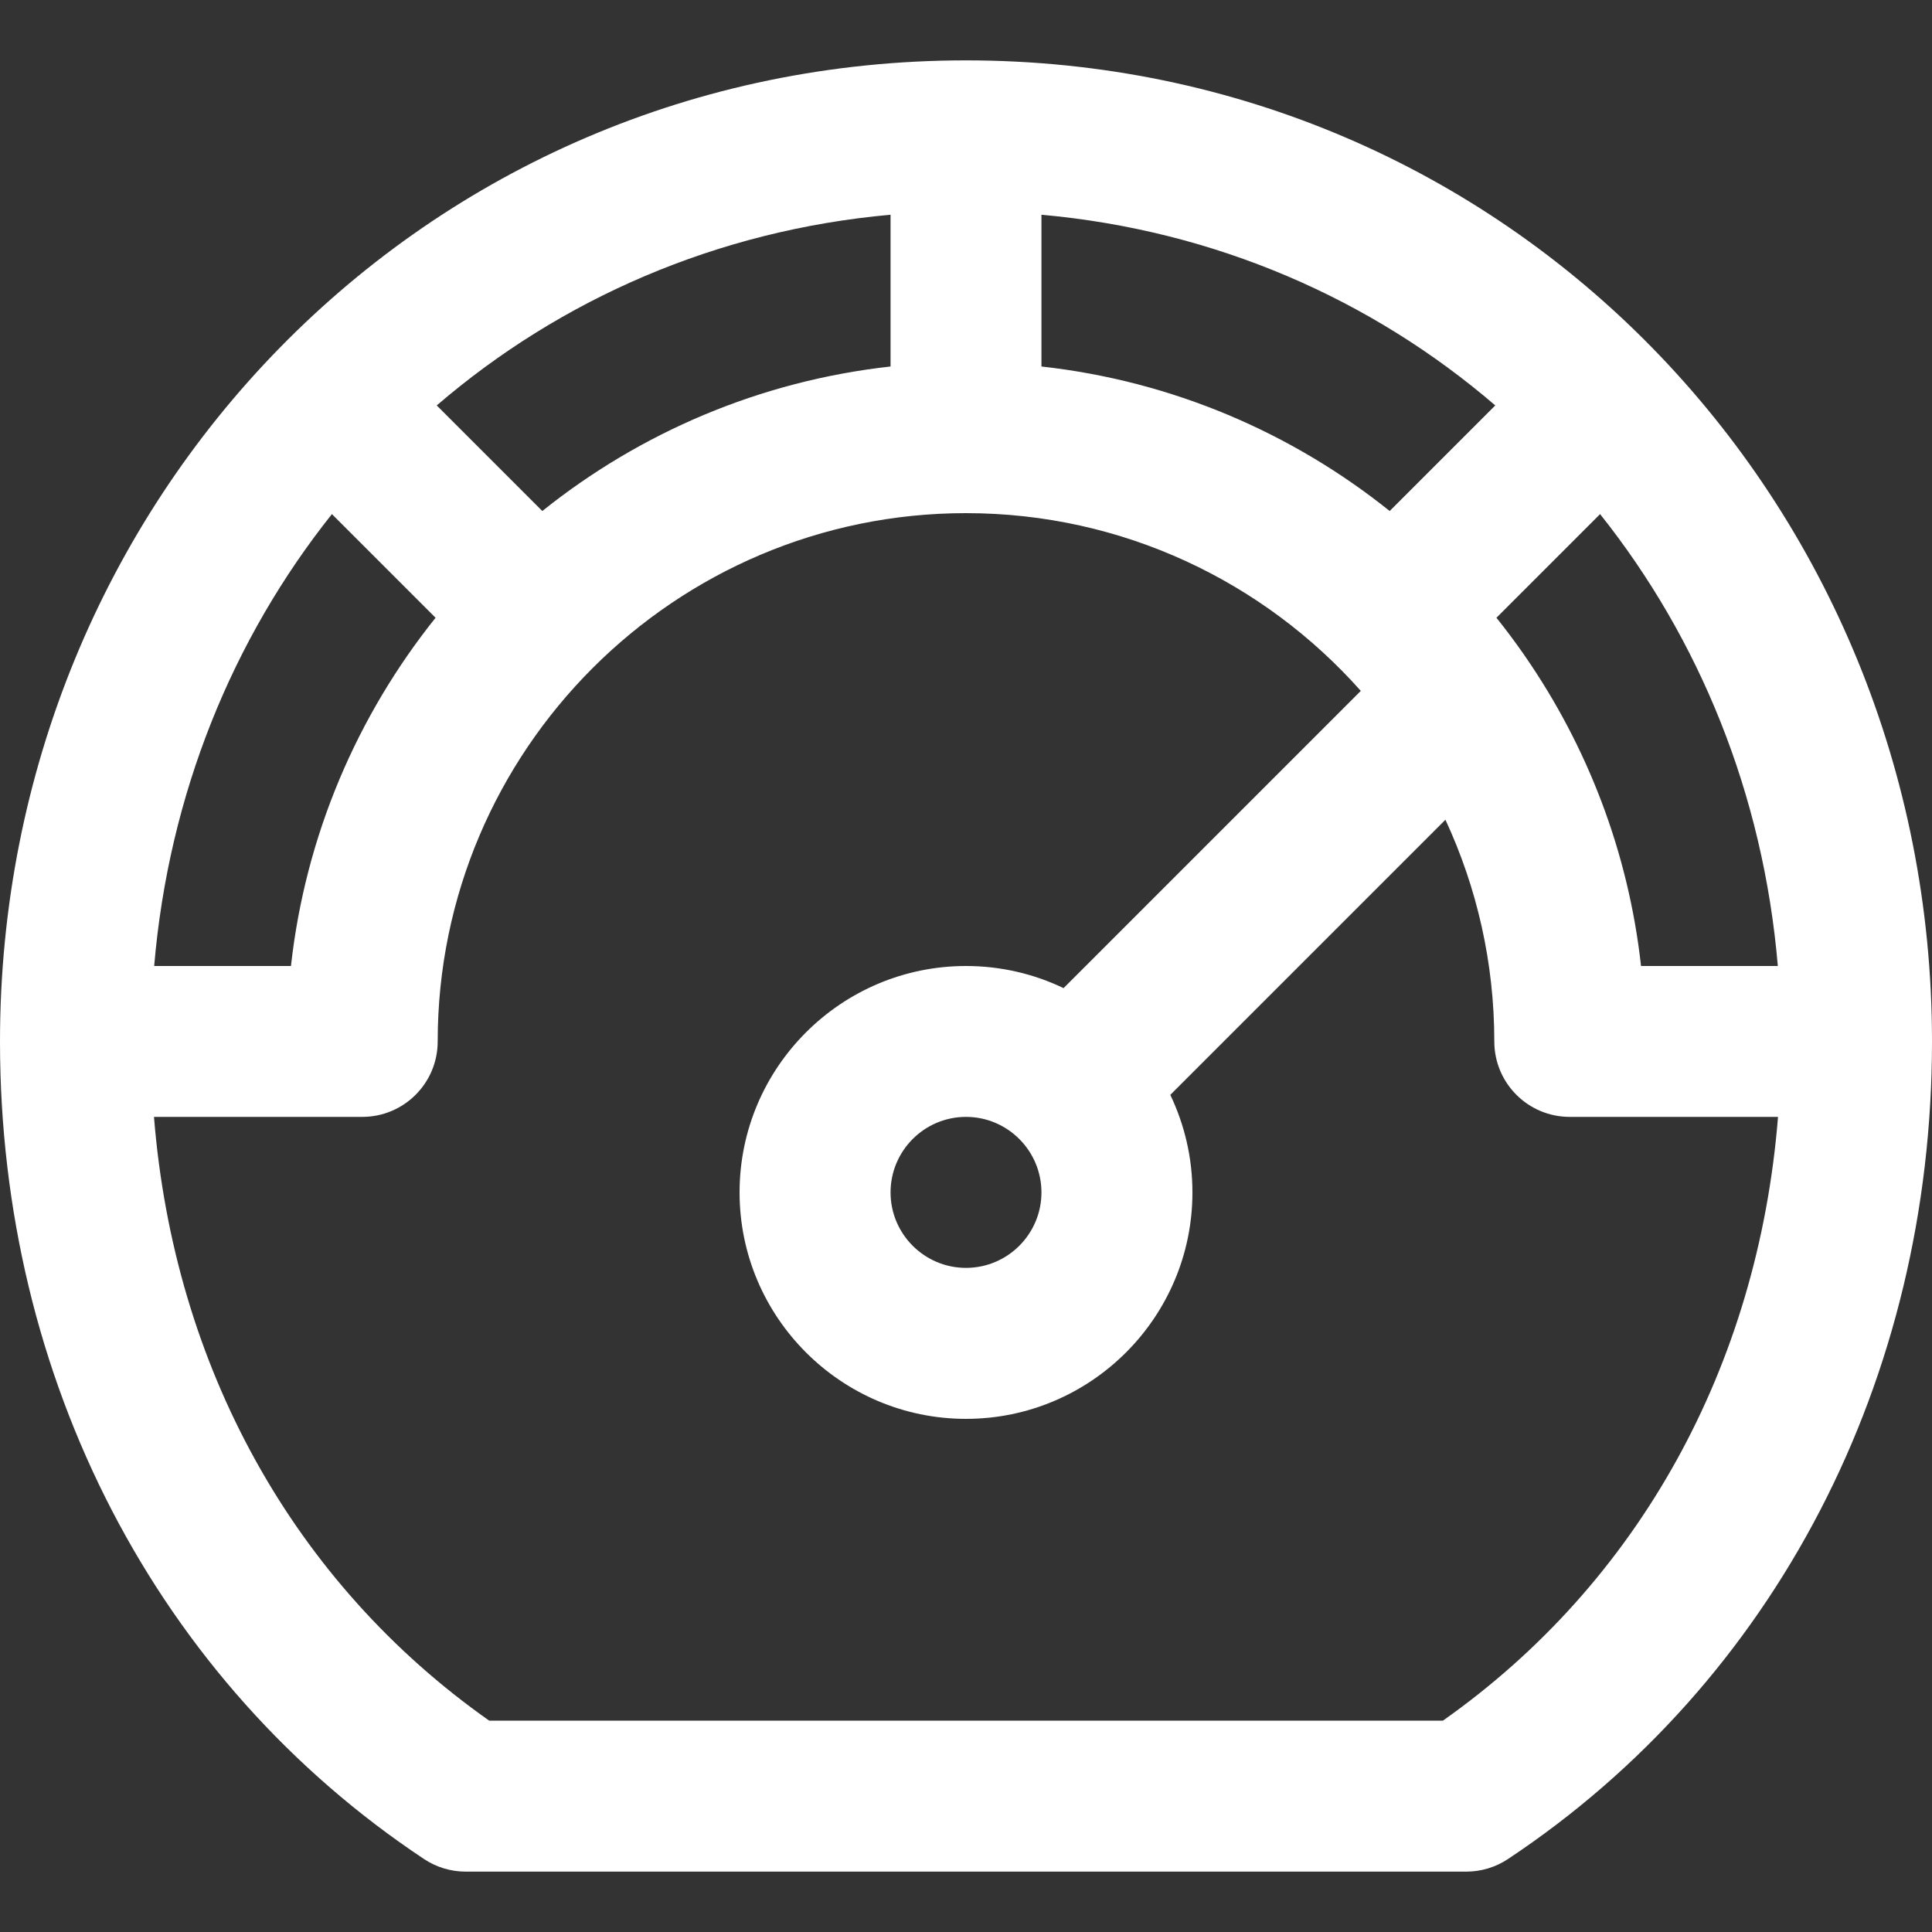<svg width="20" height="20" viewBox="0 0 20 20" fill="none" xmlns="http://www.w3.org/2000/svg">
<rect x="0" y="0" width="20" height="20" fill="#333333" stroke="none"/>
<g clip-path="url(#clip0_138_6691)">
<path d="M10 0.625C4.391 0.625 0 5.172 0 10.781C0 14.279 1.627 17.41 4.39 19.245C4.518 19.33 4.668 19.375 4.822 19.375H15.178C15.332 19.375 15.482 19.33 15.61 19.245C18.372 17.411 20 14.281 20 10.781C20 5.172 15.609 0.625 10 0.625ZM5.614 5.29L4.521 4.197C5.802 3.096 7.421 2.384 9.219 2.223V3.794C7.865 3.944 6.625 4.48 5.614 5.29ZM3.436 5.322L4.509 6.395C3.699 7.407 3.162 8.646 3.012 10H1.596C1.747 8.22 2.409 6.611 3.436 5.322ZM10.781 2.223C12.579 2.384 14.198 3.096 15.479 4.197L14.386 5.29C13.375 4.48 12.135 3.944 10.781 3.794V2.223H10.781ZM15.788 6.794C15.781 6.783 15.774 6.773 15.766 6.762C15.678 6.637 15.587 6.514 15.491 6.395L16.564 5.322C17.591 6.611 18.253 8.22 18.404 10H16.988C16.857 8.819 16.432 7.726 15.788 6.794ZM14.937 17.812H5.064C3.037 16.384 1.801 14.146 1.594 11.562H3.75C4.181 11.562 4.531 11.213 4.531 10.781C4.531 7.766 6.985 5.312 10 5.312C11.624 5.312 13.085 6.024 14.087 7.152L11.01 10.229C10.704 10.082 10.361 10 10 10C8.708 10 7.656 11.051 7.656 12.344C7.656 13.636 8.708 14.688 10 14.688C11.292 14.688 12.344 13.636 12.344 12.344C12.344 11.982 12.261 11.64 12.115 11.334L14.963 8.486C15.287 9.184 15.469 9.962 15.469 10.781C15.469 11.213 15.819 11.562 16.25 11.562H18.406C18.199 14.146 16.963 16.384 14.937 17.812ZM10.781 12.344C10.781 12.774 10.431 13.125 10 13.125C9.569 13.125 9.219 12.774 9.219 12.344C9.219 11.913 9.569 11.562 10 11.562C10.431 11.562 10.781 11.913 10.781 12.344Z" fill="white"/>
</g>
<defs>
<clipPath id="clip0_138_6691">
<rect width="20" height="20" fill="white"/>
</clipPath>
</defs>
</svg>
